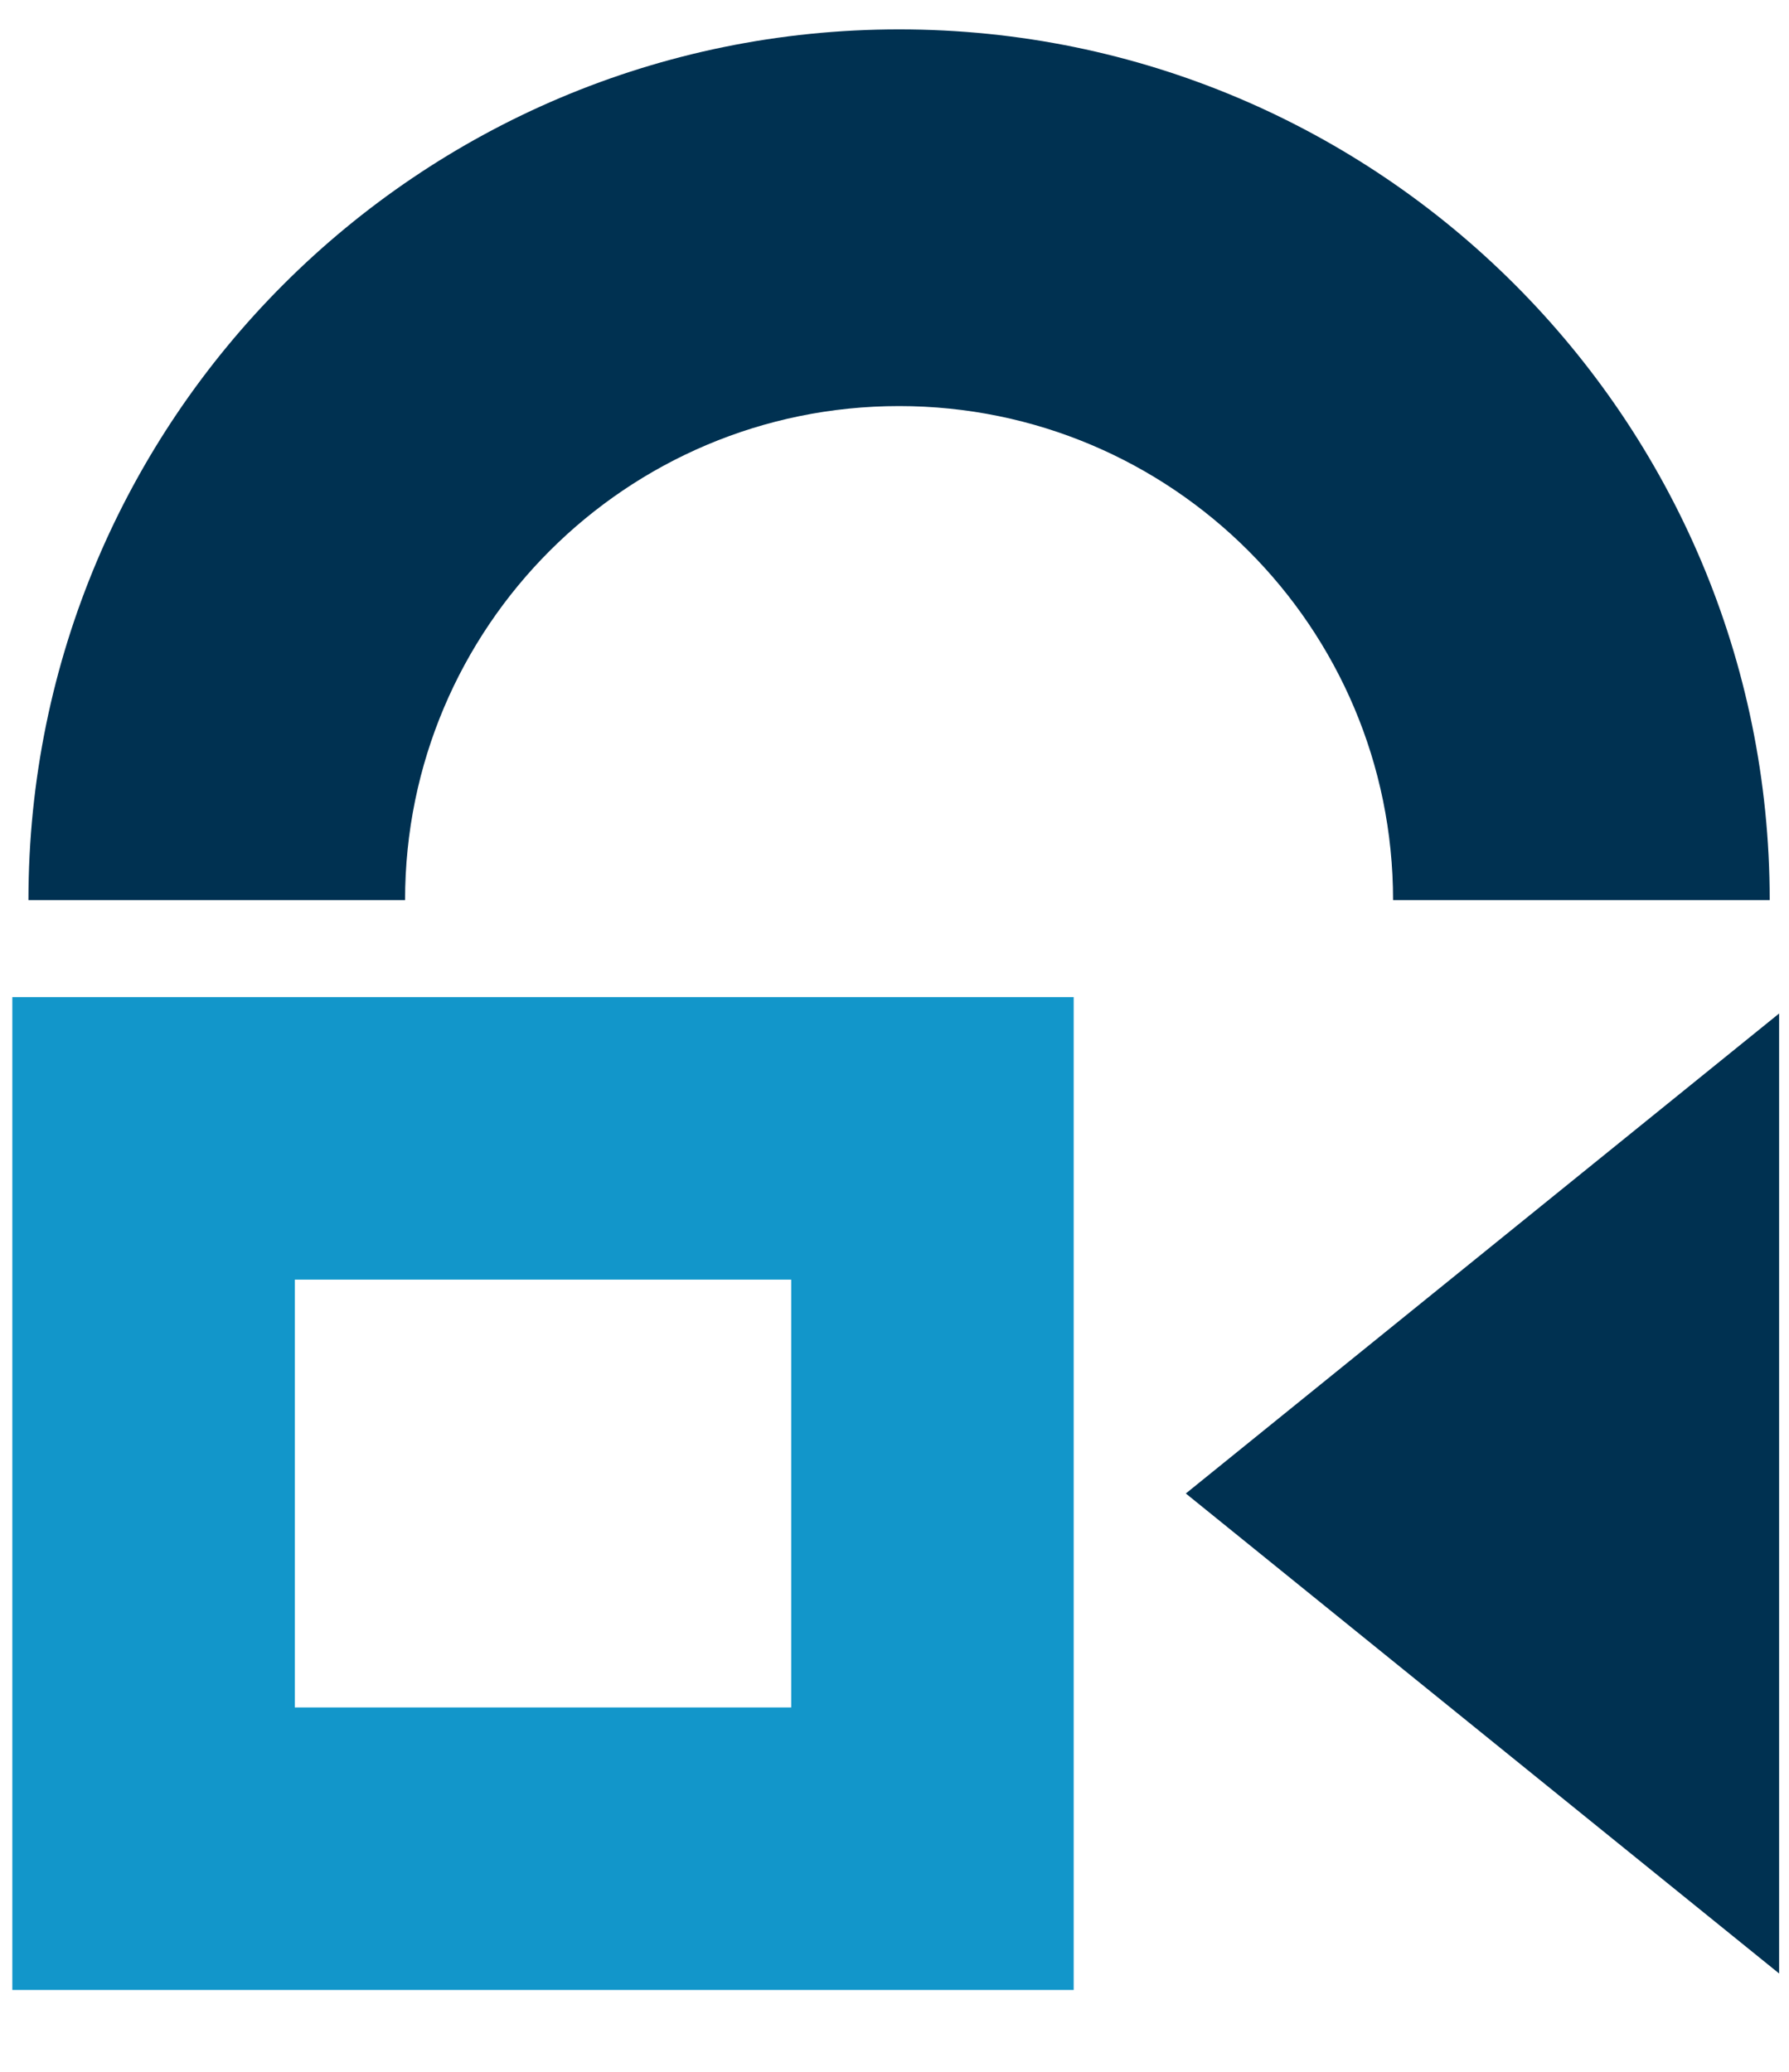 <?xml version="1.0" encoding="UTF-8"?> <svg xmlns="http://www.w3.org/2000/svg" width="19" height="22" viewBox="0 0 19 22" fill="none"><path fill-rule="evenodd" clip-rule="evenodd" d="M14.795 9.558C14.795 6.661 12.446 4.312 9.549 4.312C6.651 4.312 4.302 6.661 4.302 9.558L0.302 9.558C0.302 4.452 4.442 0.312 9.549 0.312C14.655 0.312 18.795 4.452 18.795 9.558L14.795 9.558Z" fill="#003151"></path><path d="M12.594 15.859L18.895 20.956L18.895 10.762L12.594 15.859Z" fill="#003151"></path><path fill-rule="evenodd" clip-rule="evenodd" d="M8.403 18.131L8.403 13.588L3.131 13.588L3.131 18.131L8.403 18.131ZM11.403 10.588L0.131 10.588L0.131 21.131L11.403 21.131L11.403 10.588Z" fill="#1296CA"></path></svg> 